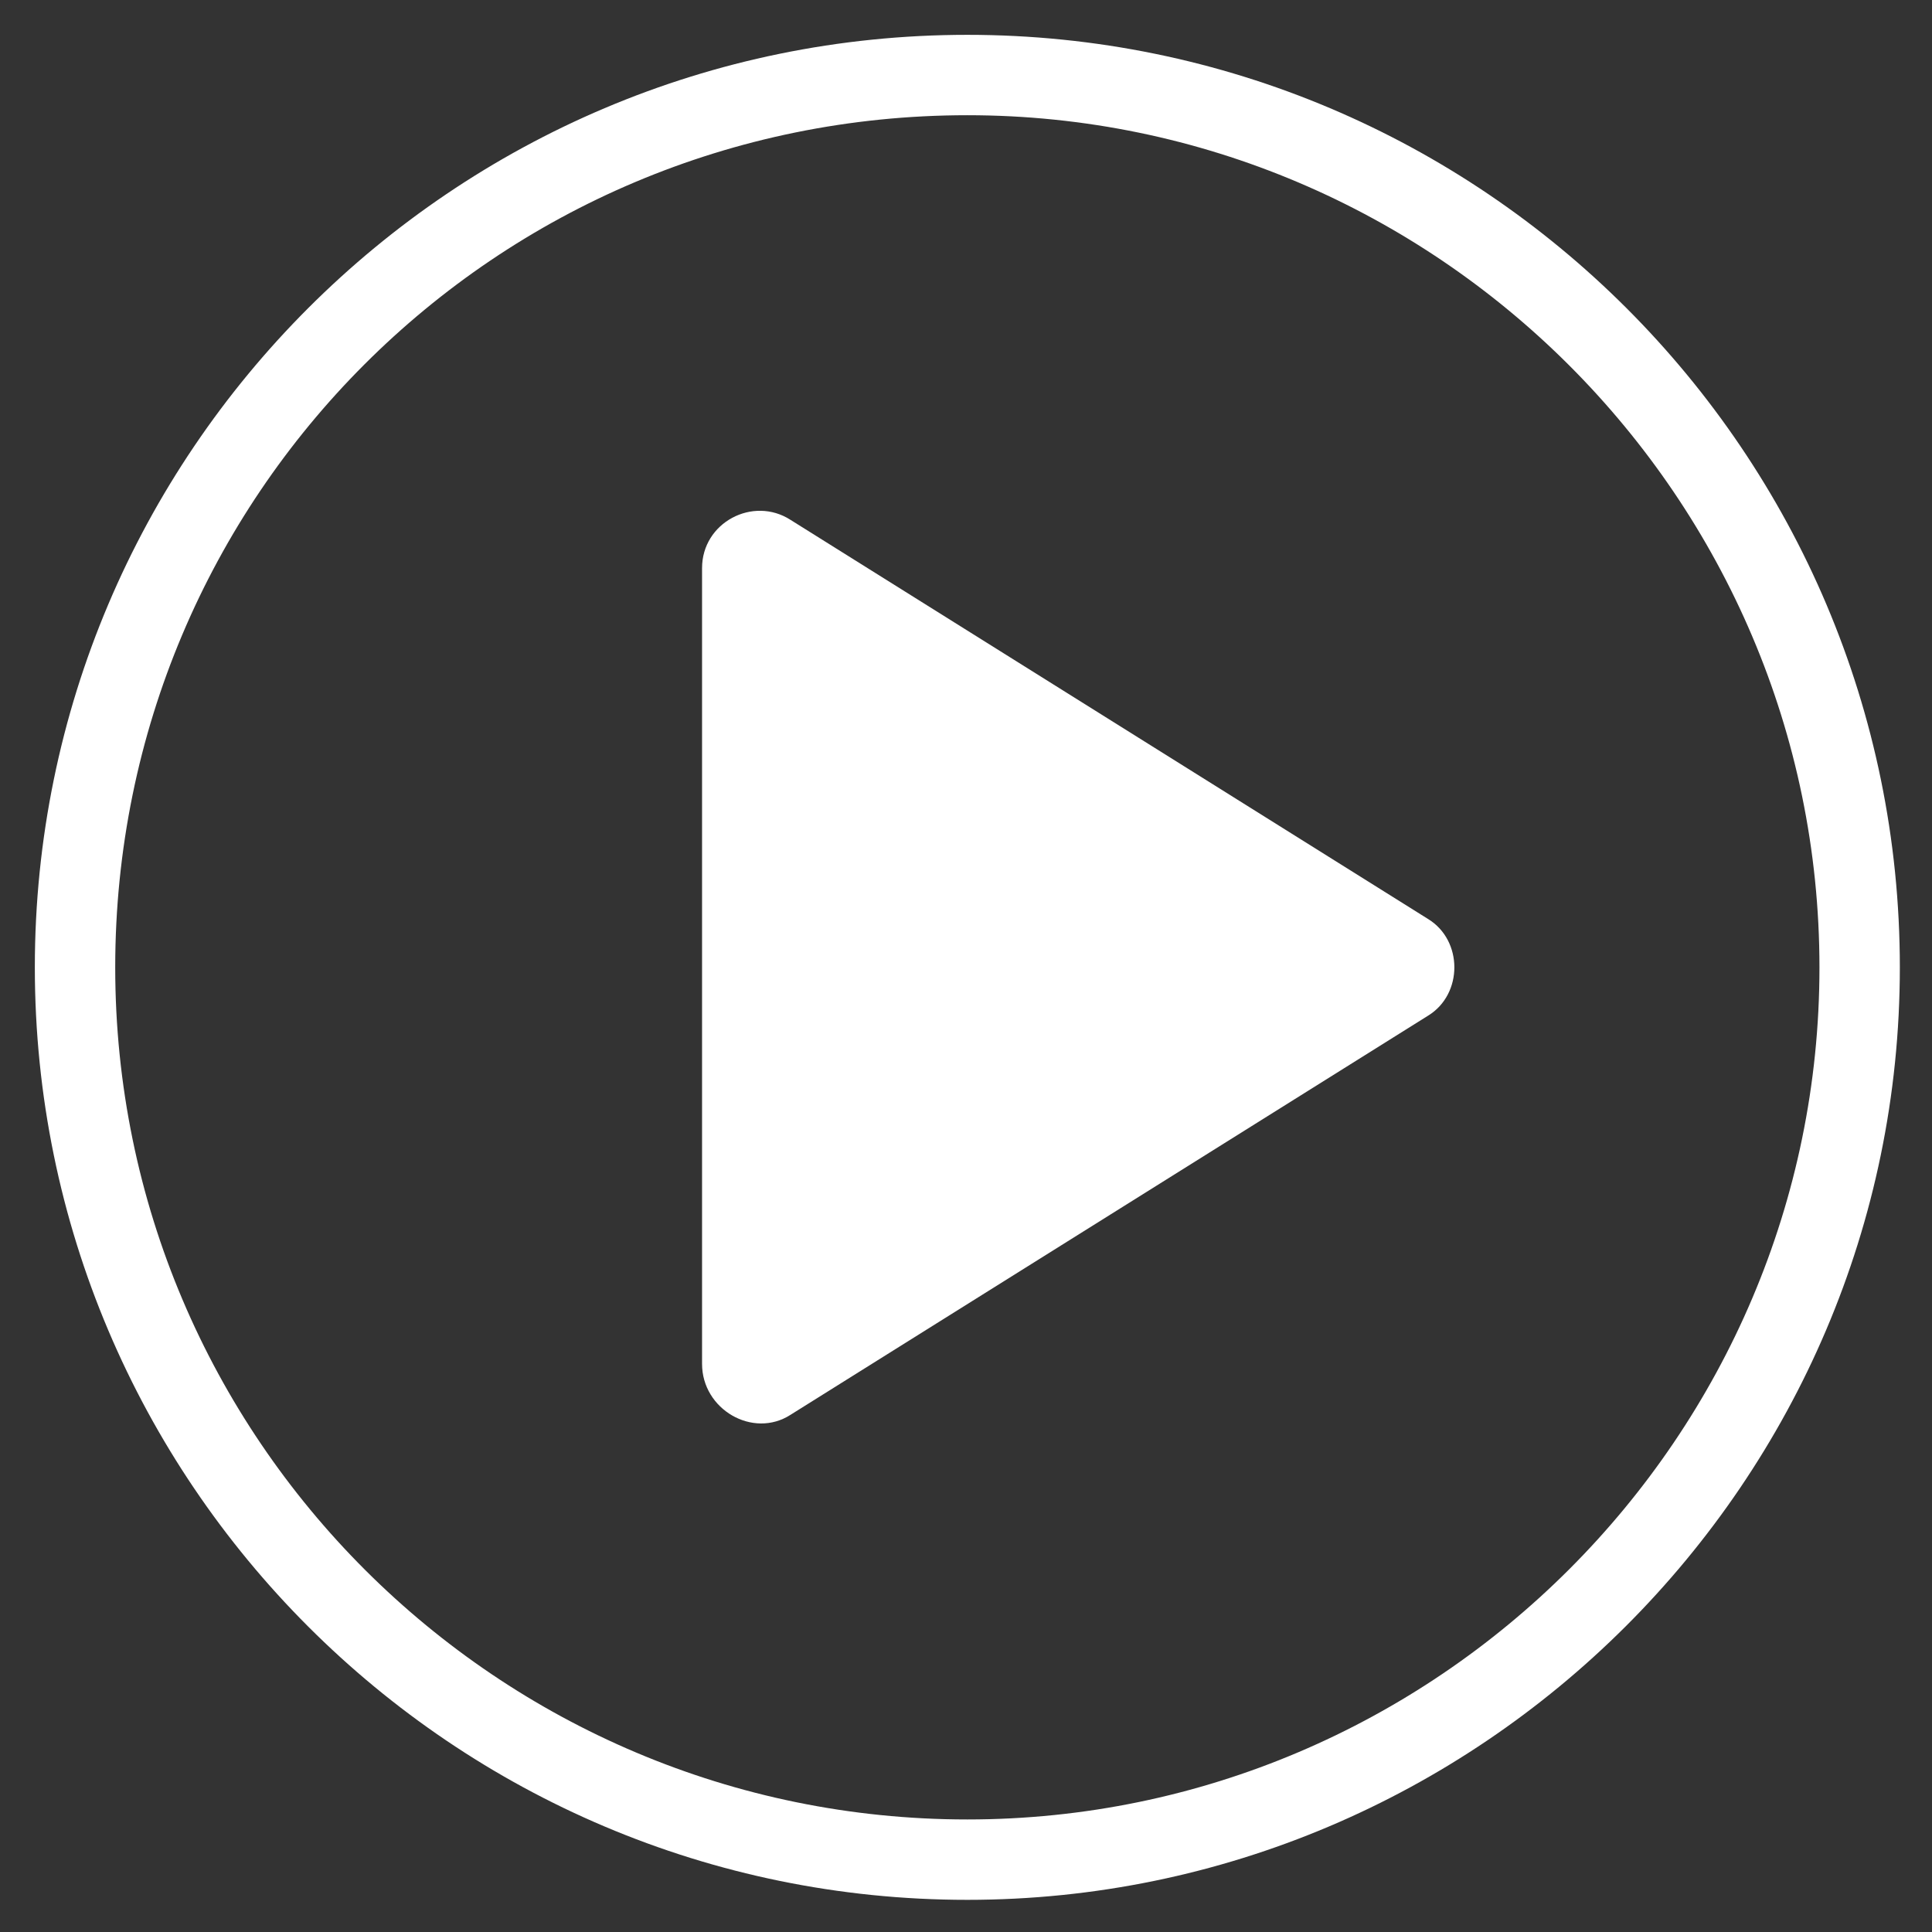 <?xml version="1.0" encoding="utf-8"?>
<!-- Generator: Adobe Illustrator 23.0.2, SVG Export Plug-In . SVG Version: 6.00 Build 0)  -->
<svg version="1.1" xmlns="http://www.w3.org/2000/svg" xmlns:xlink="http://www.w3.org/1999/xlink" x="0px" y="0px"
	 viewBox="0 0 72.1 72.1" style="enable-background:new 0 0 72.1 72.1;" xml:space="preserve">
<rect x="0" y="0" width="72.1" height="72.1" fill="#333333" stroke="none"/>
<style type="text/css">
	.st0{clip-path:url(#SVGID_2_);}
	.st1{fill:#FFFFFF;}
	.st2{fill:#FDBE16;}
	.st3{fill:#010101;}
	.st4{fill-rule:evenodd;clip-rule:evenodd;fill:#010101;}
	.st5{fill-rule:evenodd;clip-rule:evenodd;fill:#FDBE16;}
	.st6{clip-path:url(#SVGID_6_);}
	.st7{clip-path:url(#SVGID_10_);}
	.st8{clip-path:url(#SVGID_14_);}
	.st9{clip-path:url(#SVGID_18_);}
	.st10{clip-path:url(#SVGID_22_);}
	.st11{clip-path:url(#SVGID_26_);}
	.st12{clip-path:url(#SVGID_30_);}
	.st13{clip-path:url(#SVGID_34_);}
	.st14{clip-path:url(#SVGID_38_);}
	.st15{clip-path:url(#SVGID_42_);}
	.st16{clip-path:url(#SVGID_46_);}
	.st17{clip-path:url(#SVGID_50_);}
	.st18{clip-path:url(#SVGID_54_);}
	.st19{clip-path:url(#SVGID_58_);}
	.st20{opacity:0.4;}
	.st21{fill:none;stroke:#FFFFFF;stroke-miterlimit:10;}
	.st22{clip-path:url(#SVGID_62_);}
	.st23{clip-path:url(#SVGID_66_);}
	.st24{clip-path:url(#SVGID_70_);}
	.st25{clip-path:url(#SVGID_74_);}
	.st26{clip-path:url(#SVGID_78_);}
	.st27{clip-path:url(#SVGID_82_);}
	.st28{clip-path:url(#SVGID_86_);}
	.st29{clip-path:url(#SVGID_90_);}
	.st30{clip-path:url(#SVGID_94_);}
	.st31{clip-path:url(#SVGID_98_);}
	.st32{clip-path:url(#SVGID_102_);}
	.st33{clip-path:url(#SVGID_106_);}
	.st34{clip-path:url(#SVGID_110_);}
	.st35{clip-path:url(#SVGID_114_);}
	.st36{clip-path:url(#SVGID_118_);}
	.st37{clip-path:url(#SVGID_122_);}
	.st38{clip-path:url(#SVGID_126_);}
	.st39{clip-path:url(#SVGID_130_);}
	.st40{opacity:0.95;fill:#FFFFFF;}
	.st41{opacity:0.3;}
	.st42{fill:none;stroke:#010101;stroke-width:3;stroke-miterlimit:10;}
	.st43{clip-path:url(#SVGID_136_);}
	.st44{clip-path:url(#SVGID_140_);}
	.st45{clip-path:url(#SVGID_144_);}
	.st46{clip-path:url(#SVGID_148_);}
	.st47{clip-path:url(#SVGID_152_);}
	.st48{clip-path:url(#SVGID_156_);}
	.st49{clip-path:url(#SVGID_160_);}
	.st50{clip-path:url(#SVGID_164_);}
	.st51{clip-path:url(#SVGID_168_);}
	.st52{clip-path:url(#SVGID_172_);}
	.st53{clip-path:url(#SVGID_176_);}
	.st54{clip-path:url(#SVGID_180_);}
	.st55{clip-path:url(#SVGID_184_);}
	.st56{clip-path:url(#SVGID_188_);}
	.st57{clip-path:url(#SVGID_192_);}
	.st58{clip-path:url(#SVGID_196_);}
	.st59{clip-path:url(#SVGID_200_);}
	.st60{clip-path:url(#SVGID_204_);}
	.st61{fill:none;stroke:#FFFFFF;stroke-width:2;stroke-miterlimit:10;}
	.st62{fill:none;stroke:#FFFFFF;stroke-width:3;stroke-miterlimit:10;}
	.st63{fill:none;stroke:#FBBD19;stroke-width:2;stroke-miterlimit:10;}
	.st64{fill:none;stroke:#000000;stroke-width:2;stroke-miterlimit:10;}
	.st65{clip-path:url(#SVGID_216_);}
	.st66{fill:#F16A76;}
	.st67{opacity:0.8;}
	.st68{fill:#F47621;}
	.st69{fill:#169DCE;}
	.st70{fill:#CE2028;}
	.st71{fill:#2BBCB2;}
	.st72{fill:none;stroke:#FDBE16;stroke-width:3;stroke-miterlimit:10;}
	.st73{clip-path:url(#SVGID_228_);}
	.st74{clip-path:url(#SVGID_232_);}
	.st75{opacity:0.2;}
	.st76{opacity:0.2;fill:none;stroke:#000000;stroke-width:2;stroke-miterlimit:10;}
	.st77{clip-path:url(#SVGID_236_);}
	.st78{clip-path:url(#SVGID_240_);}
	.st79{clip-path:url(#SVGID_244_);}
	.st80{fill:#9CCB3C;}
	.st81{opacity:0.1;}
	.st82{clip-path:url(#SVGID_248_);}
	.st83{fill:none;stroke:#000000;stroke-miterlimit:10;}
	.st84{opacity:0.5;}
	.st85{fill:none;stroke:#010101;stroke-miterlimit:10;}
	.st86{opacity:0.8;fill:none;stroke:#000000;stroke-miterlimit:10;}
</style>
<g id="Layer_1">
	<g>
		<path class="st1" d="M29.5,52.8l23.8-14.9c1.3-0.8,1.3-2.8,0-3.6L29.5,19.4c-1.4-0.9-3.3,0.1-3.3,1.8v29.7
			C26.2,52.6,28.1,53.7,29.5,52.8z"/>
	</g>
	<g>
		<path class="st1" d="M36.1,70.9c-19.2,0-34.8-15.6-34.8-34.8S16.9,1.3,36.1,1.3s34.8,15.6,34.8,34.8S55.2,70.9,36.1,70.9z
			 M36.1,4.3C18.5,4.3,4.3,18.5,4.3,36.1s14.3,31.8,31.8,31.8c17.5,0,31.8-14.3,31.8-31.8S53.6,4.3,36.1,4.3z"/>
	</g>
</g>
<g id="Layer_2">
</g>
</svg>
